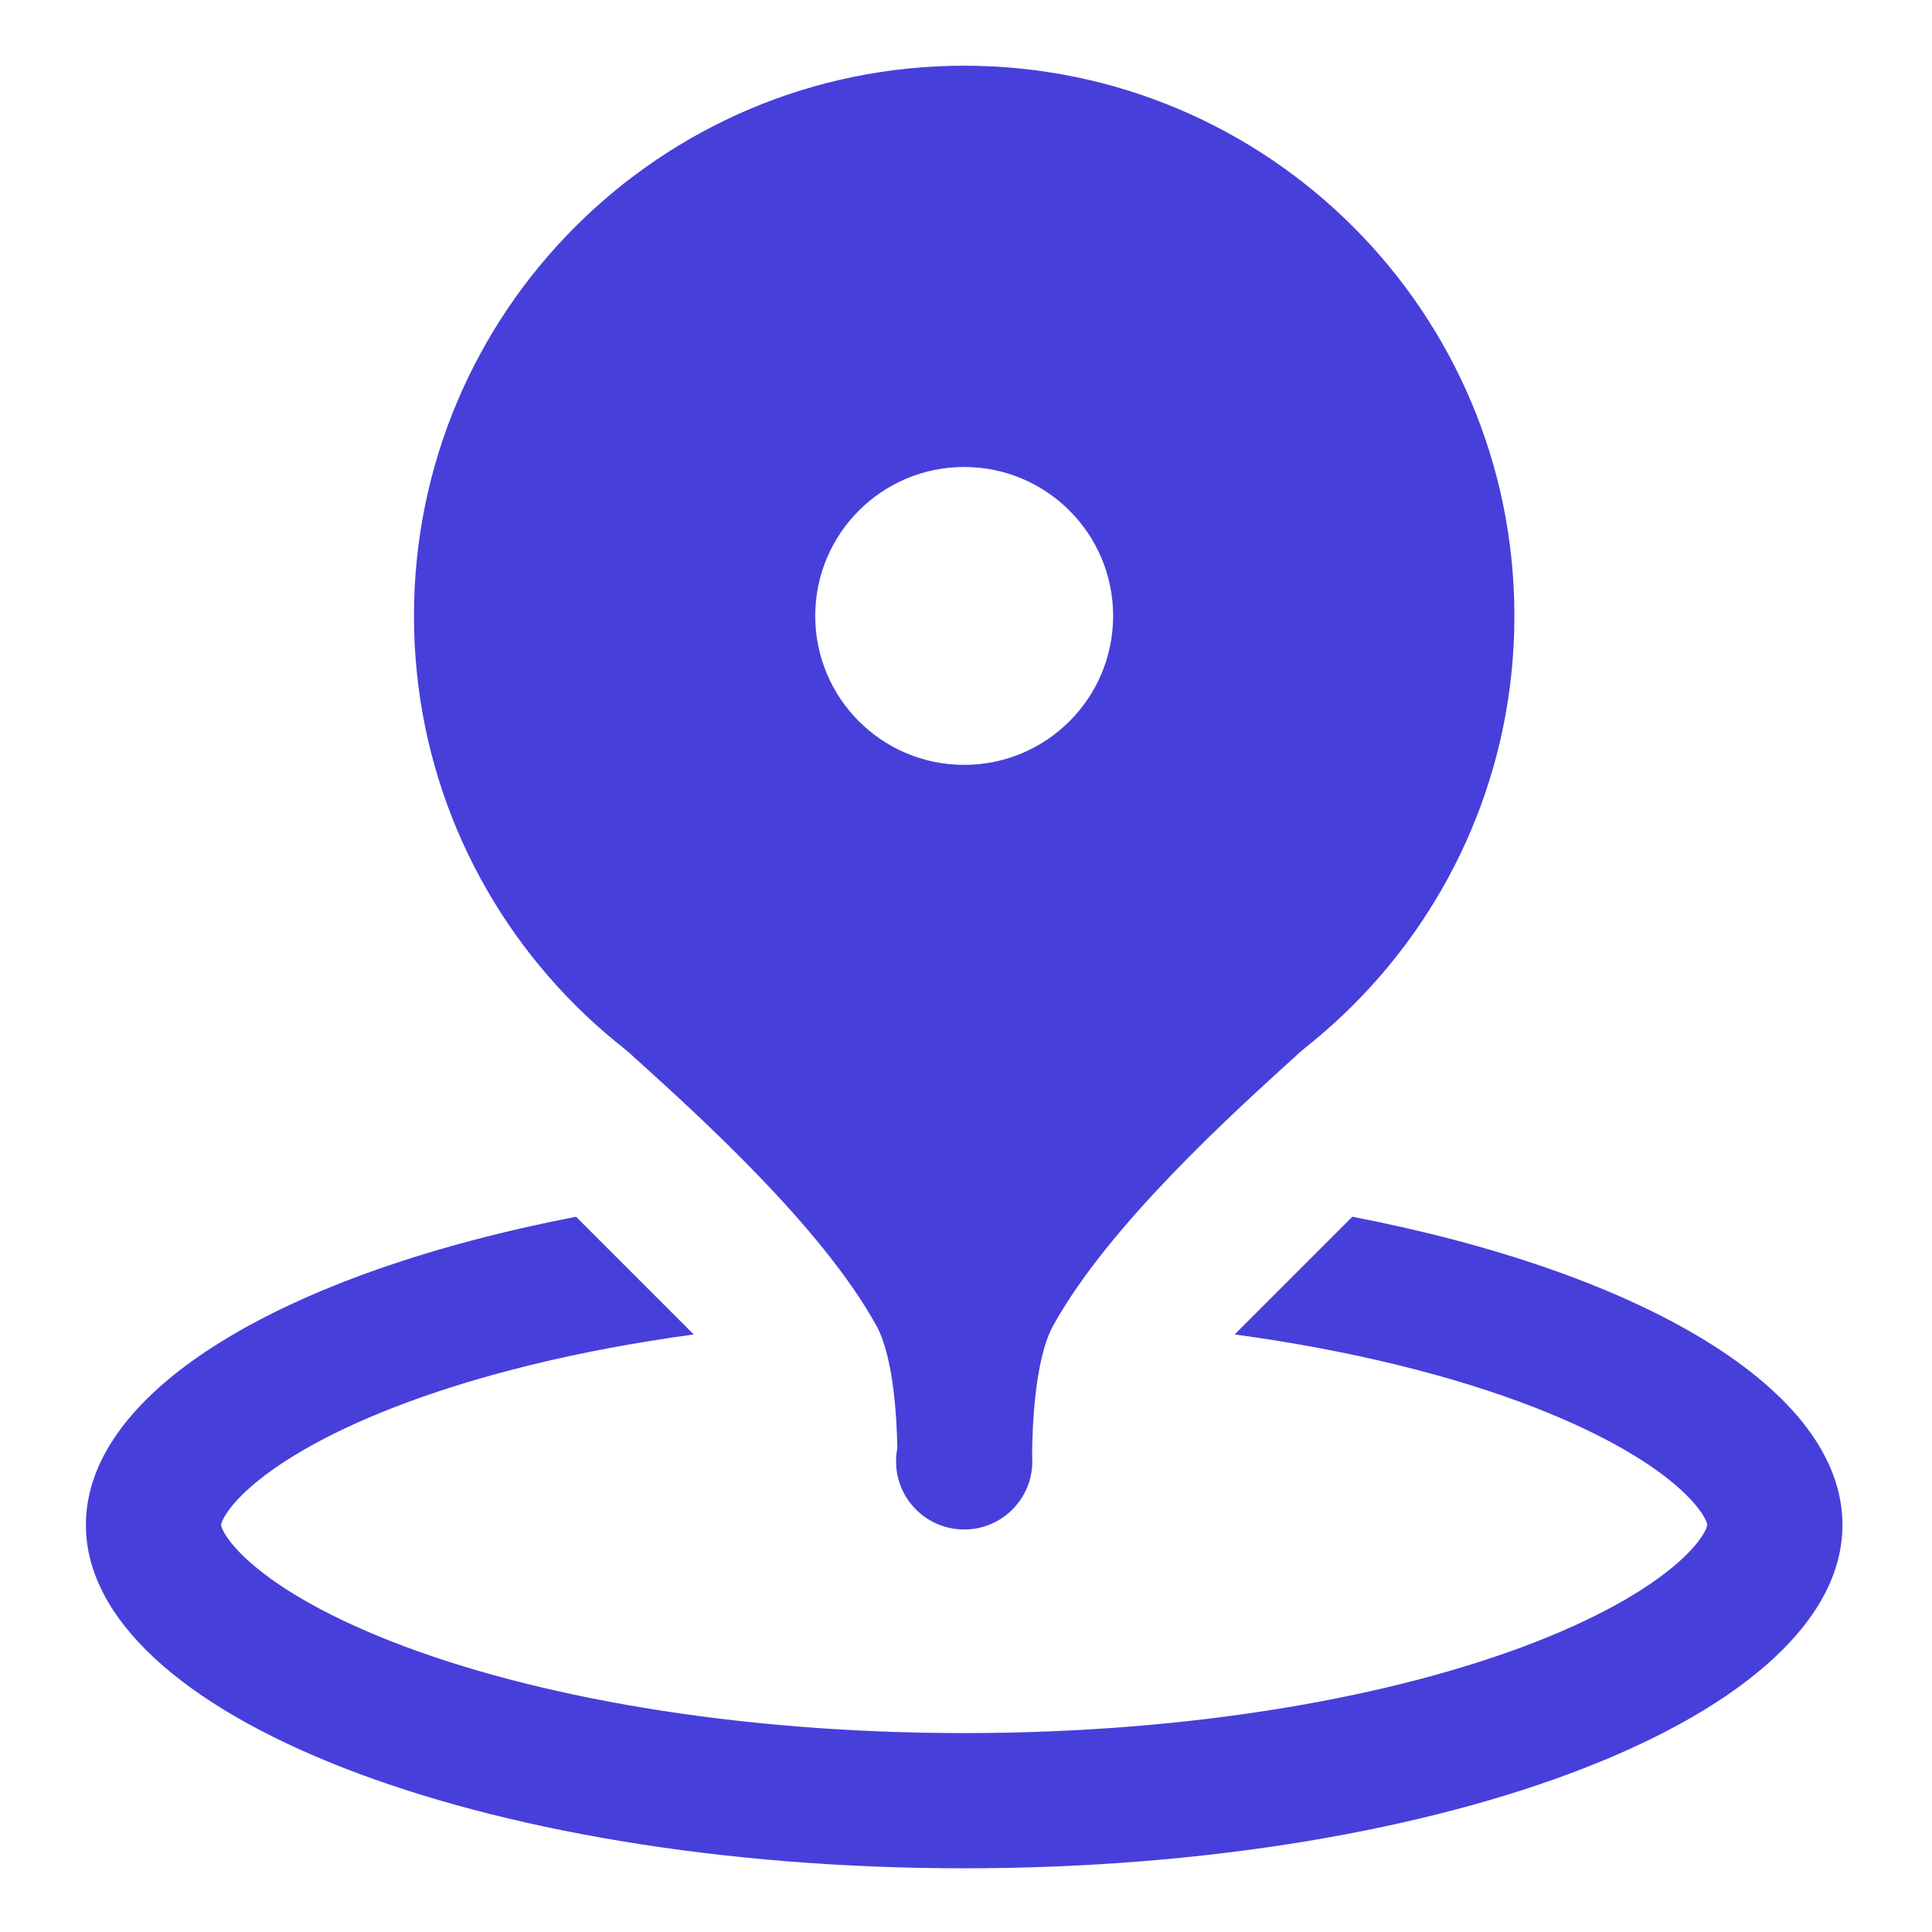 <?xml version="1.0" encoding="UTF-8"?> <svg xmlns="http://www.w3.org/2000/svg" width="410" height="410" viewBox="0 0 410 410" fill="none"> <path fill-rule="evenodd" clip-rule="evenodd" d="M134.262 224.082C148.344 236.807 174.368 260.321 185.961 281.281C189.61 287.88 190.31 300.729 190.43 307.312C190.251 308.221 190.157 309.162 190.157 310.124C190.157 318.109 196.63 324.582 204.615 324.582C212.183 324.582 218.393 318.766 219.021 311.36H219.034C219.034 311.324 219.034 311.271 219.033 311.201C219.059 310.845 219.073 310.486 219.073 310.124C219.073 309.74 219.058 309.36 219.029 308.984C219.064 303.187 219.527 288.497 223.518 281.281C235.211 260.141 261.411 236.403 275.369 223.756C277.055 222.229 278.562 220.863 279.843 219.683H129.42C130.792 220.946 132.425 222.422 134.262 224.082Z" fill="#473FDA"></path> <path fill-rule="evenodd" clip-rule="evenodd" d="M122.239 258.215C60.617 270.105 18.229 294.92 18.229 323.606C18.229 363.854 101.677 396.482 204.615 396.482C307.553 396.482 391.001 363.854 391.001 323.606C391.001 294.92 348.612 270.105 286.989 258.214L262.014 283.19C286.872 286.571 308.673 292.038 325.961 298.798C340.867 304.626 350.978 310.856 356.876 316.309C359.739 318.955 361.148 320.994 361.792 322.224C362.101 322.814 362.221 323.192 362.267 323.368C362.309 323.532 362.307 323.595 362.307 323.606V323.607C362.307 323.62 362.308 323.685 362.267 323.843C362.221 324.019 362.101 324.397 361.792 324.988C361.148 326.218 359.739 328.256 356.876 330.902C350.978 336.355 340.867 342.585 325.961 348.413C296.328 360 253.436 367.788 204.615 367.788C155.794 367.788 112.902 360 83.269 348.413C68.363 342.585 58.252 336.355 52.354 330.902C49.491 328.256 48.082 326.218 47.438 324.988C47.129 324.397 47.009 324.019 46.963 323.843C46.922 323.685 46.922 323.62 46.922 323.607L46.922 323.606C46.922 323.595 46.921 323.532 46.963 323.368C47.009 323.192 47.129 322.814 47.438 322.224C48.082 320.994 49.491 318.955 52.354 316.309C58.252 310.856 68.363 304.626 83.269 298.798C100.557 292.038 122.357 286.572 147.214 283.19L122.239 258.215Z" fill="#473FDA"></path> <path fill-rule="evenodd" clip-rule="evenodd" d="M204.614 247.473C269.101 247.473 321.378 195.196 321.378 130.709C321.378 66.222 269.101 13.945 204.614 13.945C140.127 13.945 87.85 66.222 87.85 130.709C87.85 195.196 140.127 247.473 204.614 247.473ZM204.613 162.318C222.07 162.318 236.222 148.166 236.222 130.709C236.222 113.253 222.07 99.101 204.613 99.101C187.157 99.101 173.005 113.253 173.005 130.709C173.005 148.166 187.157 162.318 204.613 162.318Z" fill="#473FDA"></path> </svg> 